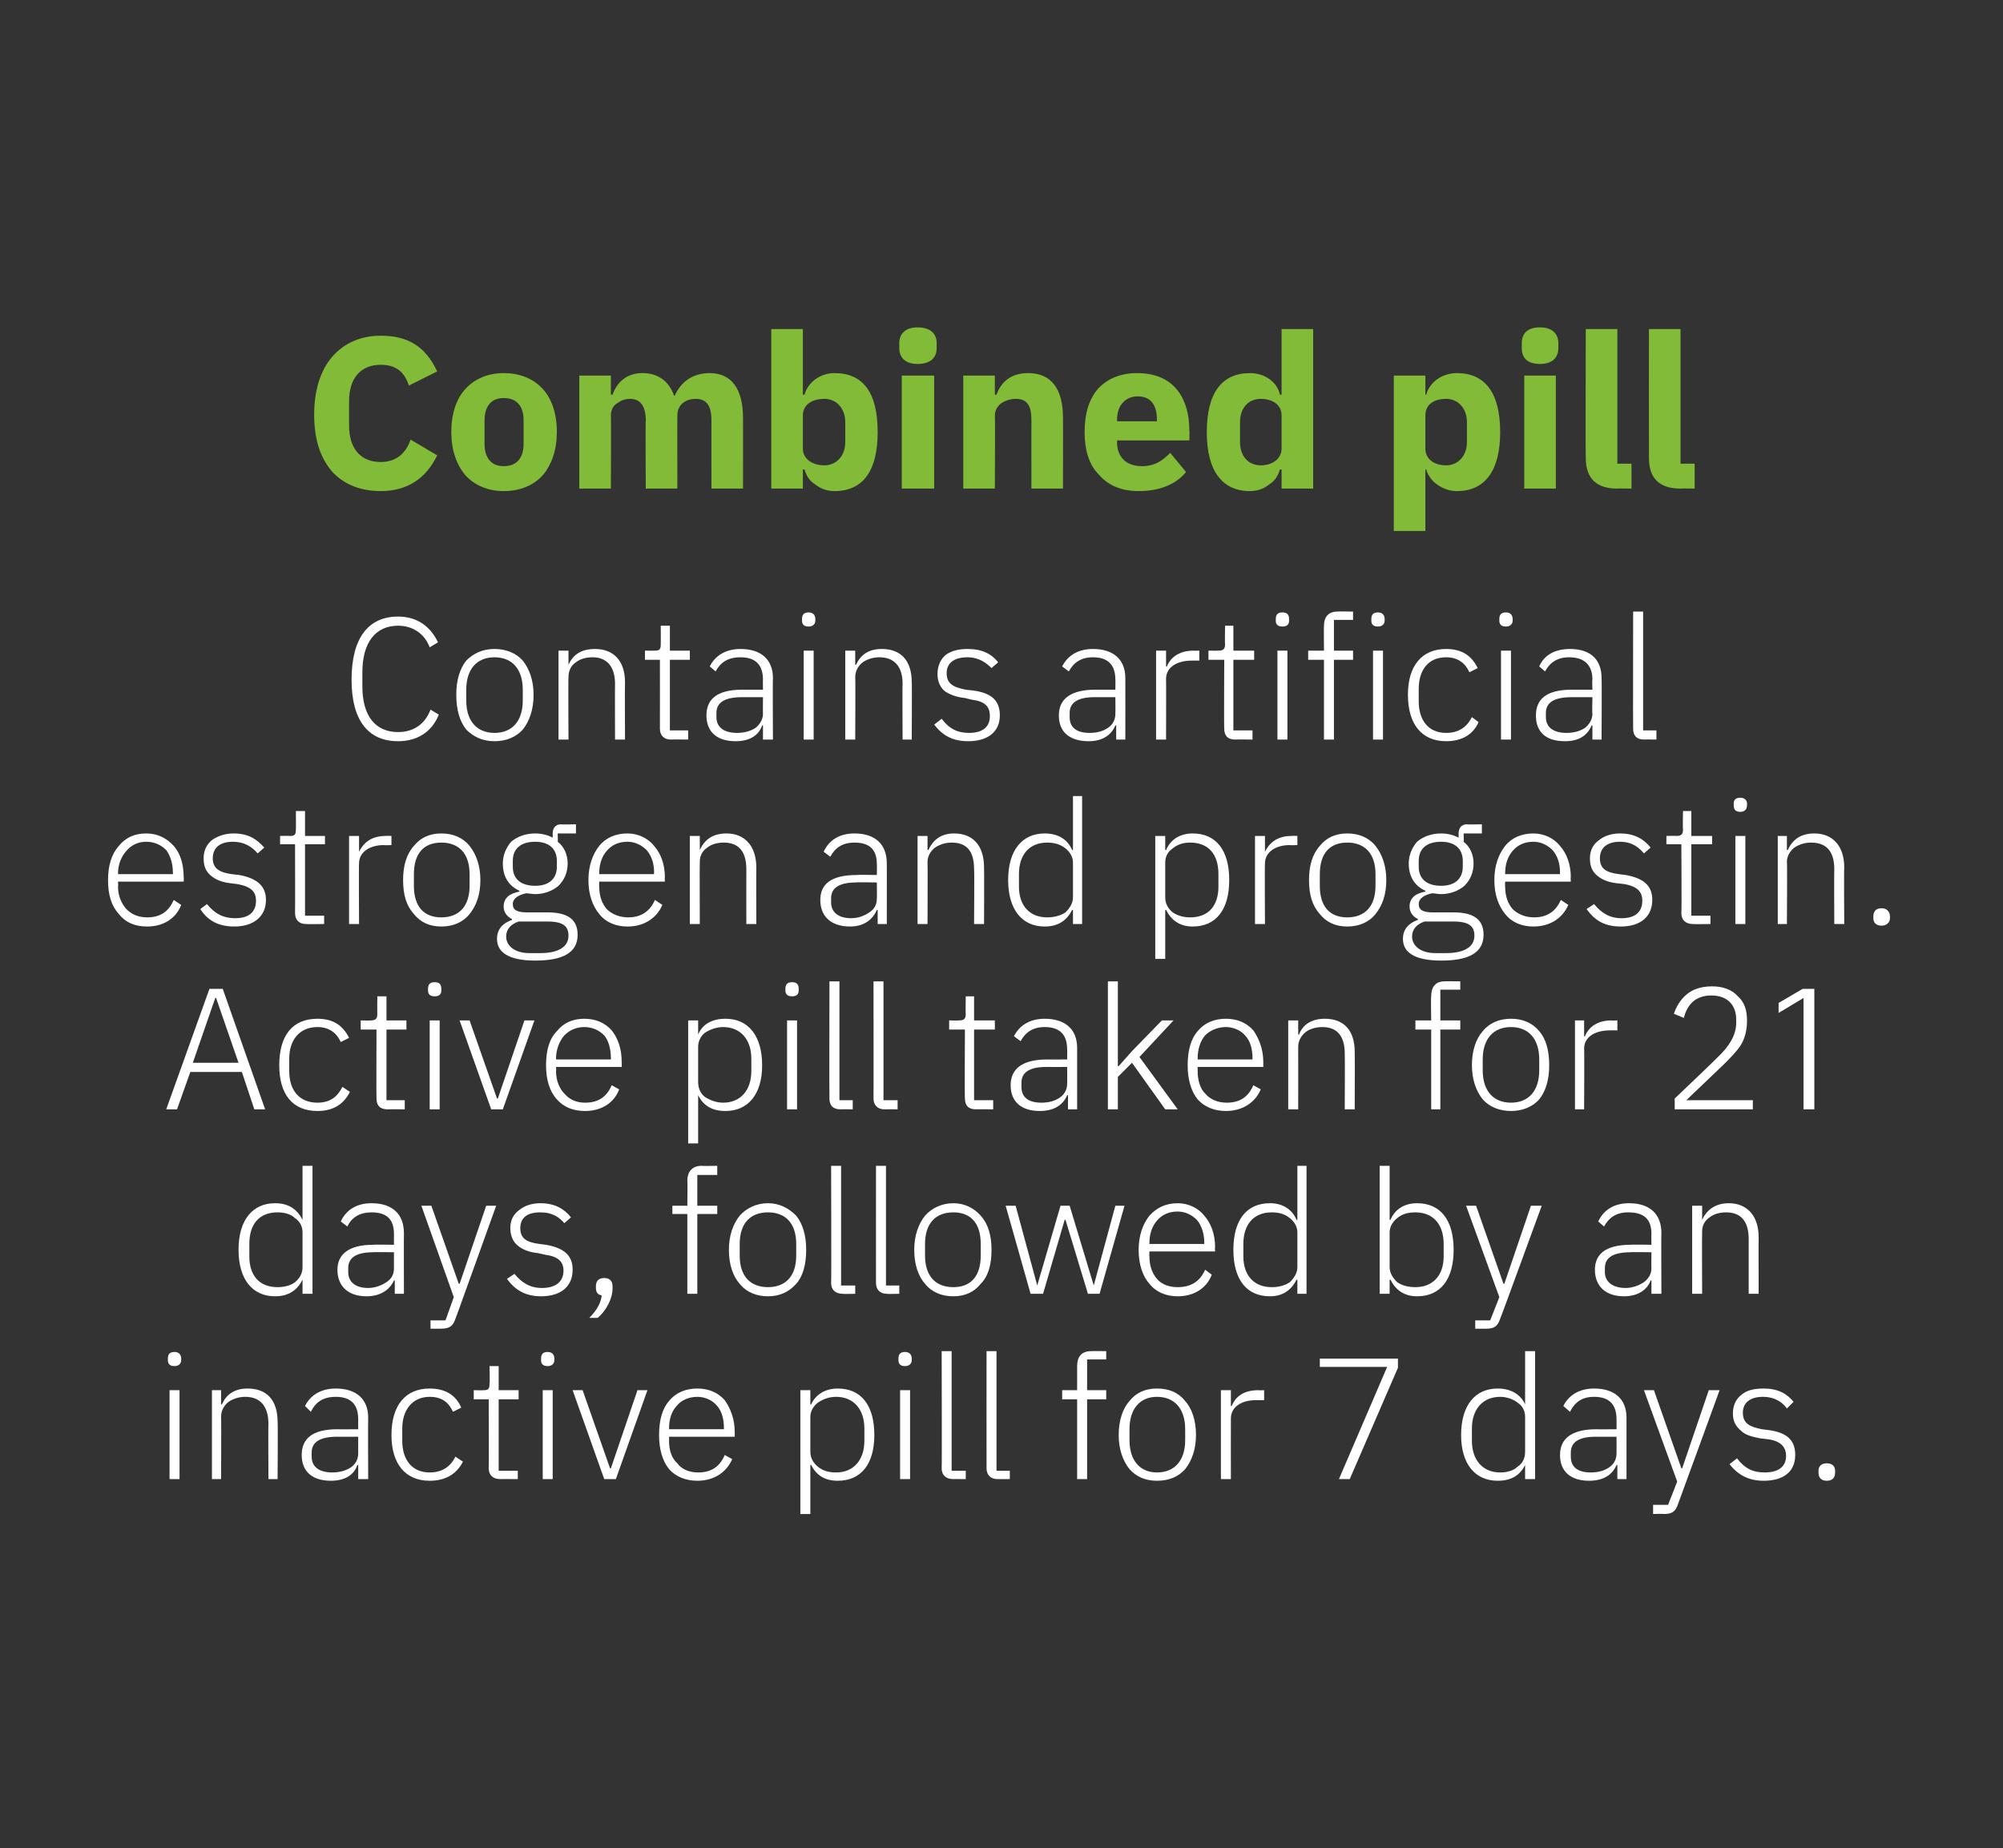<?xml version="1.0" standalone="no"?><!DOCTYPE svg PUBLIC "-//W3C//DTD SVG 1.1//EN" "http://www.w3.org/Graphics/SVG/1.1/DTD/svg11.dtd"><svg xmlns="http://www.w3.org/2000/svg" version="1.1" width="241px" height="222.4px" viewBox="0 -1 241 222.4" style="top:-1px"><rect x="0" y="-1" width="241" height="222.4" fill="#333333" stroke="none"/>  <desc>Combined pill Contains artificial estrogen and progestin. Active pill taken for 21 days, followed by an inactive pill...</desc>  <defs/>  <g id="Polygon178287">    <path d="M 21.8 162.7 C 21.8 162.7 21.8 162.5 21.8 162.5 C 21.8 162 21.5 161.7 21 161.7 C 20.4 161.7 20.2 162 20.2 162.5 C 20.2 162.5 20.2 162.7 20.2 162.7 C 20.2 163.1 20.4 163.4 21 163.4 C 21.5 163.4 21.8 163.1 21.8 162.7 Z M 20.4 177 L 21.6 177 L 21.6 166.3 L 20.4 166.3 L 20.4 177 Z M 26.6 177 C 26.6 177 26.64 169.5 26.6 169.5 C 26.6 168.7 27 168.1 27.5 167.7 C 28.1 167.3 28.8 167.1 29.5 167.1 C 31.3 167.1 32.3 168.2 32.3 170.4 C 32.26 170.35 32.3 177 32.3 177 L 33.4 177 C 33.4 177 33.45 170.14 33.4 170.1 C 33.4 167.5 32.1 166.1 29.8 166.1 C 28.1 166.1 27.2 166.9 26.7 168 C 26.7 168.02 26.6 168 26.6 168 L 26.6 166.3 L 25.5 166.3 L 25.5 177 L 26.6 177 Z M 44.3 169.6 C 44.27 169.64 44.3 177 44.3 177 L 43.1 177 L 43.1 175.3 C 43.1 175.3 43.04 175.31 43 175.3 C 42.6 176.5 41.5 177.2 39.8 177.2 C 37.6 177.2 36.3 176.1 36.3 174.1 C 36.3 172.2 37.5 171 40.6 171 C 40.63 171.02 43.1 171 43.1 171 C 43.1 171 43.09 169.77 43.1 169.8 C 43.1 168 42.2 167.1 40.4 167.1 C 38.9 167.1 38 167.7 37.4 168.9 C 37.4 168.9 36.7 168.2 36.7 168.2 C 37.3 167 38.5 166.1 40.4 166.1 C 42.9 166.1 44.3 167.4 44.3 169.6 Z M 43.1 171.9 C 43.1 171.9 40.59 171.91 40.6 171.9 C 38.4 171.9 37.5 172.6 37.5 173.8 C 37.5 173.8 37.5 174.3 37.5 174.3 C 37.5 175.6 38.5 176.2 40 176.2 C 40.8 176.2 41.6 176 42.2 175.6 C 42.8 175.2 43.1 174.6 43.1 173.9 C 43.09 173.89 43.1 171.9 43.1 171.9 Z M 55.7 174.9 C 55.7 174.9 54.8 174.3 54.8 174.3 C 54.2 175.5 53.2 176.2 51.7 176.2 C 49.6 176.2 48.4 174.7 48.4 172.4 C 48.4 172.4 48.4 170.9 48.4 170.9 C 48.4 168.7 49.6 167.1 51.7 167.1 C 53.2 167.1 54 167.8 54.5 168.9 C 54.5 168.9 55.5 168.4 55.5 168.4 C 54.9 167 53.7 166.1 51.7 166.1 C 48.8 166.1 47.1 168.1 47.1 171.7 C 47.1 175.2 48.8 177.2 51.7 177.2 C 53.7 177.2 55 176.3 55.7 174.9 Z M 62.3 177 L 62.3 176 L 60 176 L 60 167.4 L 62.4 167.4 L 62.4 166.3 L 60 166.3 L 60 163.4 L 58.9 163.4 C 58.9 163.4 58.95 165.52 58.9 165.5 C 58.9 166.1 58.8 166.3 58.2 166.3 C 58.2 166.33 57 166.3 57 166.3 L 57 167.4 L 58.8 167.4 C 58.8 167.4 58.84 175.68 58.8 175.7 C 58.8 176.5 59.3 177 60.2 177 C 60.16 176.99 62.3 177 62.3 177 Z M 66.7 162.7 C 66.7 162.7 66.7 162.5 66.7 162.5 C 66.7 162 66.4 161.7 65.9 161.7 C 65.3 161.7 65.1 162 65.1 162.5 C 65.1 162.5 65.1 162.7 65.1 162.7 C 65.1 163.1 65.3 163.4 65.9 163.4 C 66.4 163.4 66.7 163.1 66.7 162.7 Z M 65.3 177 L 66.5 177 L 66.5 166.3 L 65.3 166.3 L 65.3 177 Z M 72.7 177 L 74.1 177 L 77.9 166.3 L 76.7 166.3 L 73.5 175.7 L 73.4 175.7 L 70.1 166.3 L 68.9 166.3 L 72.7 177 Z M 88.1 174.6 C 88.1 174.6 87.2 174.1 87.2 174.1 C 86.6 175.5 85.6 176.2 84 176.2 C 82.9 176.2 82 175.8 81.5 175.1 C 80.8 174.5 80.5 173.5 80.5 172.4 C 80.52 172.41 80.5 171.9 80.5 171.9 L 88.4 171.9 C 88.4 171.9 88.41 171.33 88.4 171.3 C 88.4 169.8 87.9 168.5 87.2 167.5 C 86.4 166.6 85.3 166.1 83.9 166.1 C 82.5 166.1 81.3 166.6 80.5 167.6 C 79.7 168.5 79.3 169.9 79.3 171.7 C 79.3 173.4 79.7 174.8 80.5 175.8 C 81.3 176.7 82.5 177.2 83.9 177.2 C 85.9 177.2 87.4 176.2 88.1 174.6 Z M 86.2 168.1 C 86.8 168.7 87.1 169.7 87.1 170.8 C 87.11 170.81 87.1 171 87.1 171 L 80.5 171 C 80.5 171 80.52 170.87 80.5 170.9 C 80.5 169.8 80.8 168.8 81.5 168.1 C 82 167.5 82.9 167.1 83.9 167.1 C 84.8 167.1 85.7 167.5 86.2 168.1 Z M 96.3 181.2 L 97.5 181.2 L 97.5 175.3 C 97.5 175.3 97.59 175.29 97.6 175.3 C 98.2 176.5 99.2 177.2 100.8 177.2 C 103.6 177.2 105.2 175.2 105.2 171.7 C 105.2 168.1 103.6 166.1 100.8 166.1 C 99.2 166.1 98.1 166.9 97.6 168 C 97.59 168.04 97.5 168 97.5 168 L 97.5 166.3 L 96.3 166.3 L 96.3 181.2 Z M 98.4 175.5 C 97.9 175.1 97.5 174.5 97.5 173.7 C 97.5 173.7 97.5 169.5 97.5 169.5 C 97.5 168.8 97.9 168.2 98.4 167.8 C 99 167.4 99.7 167.1 100.6 167.1 C 102.7 167.1 104 168.6 104 170.9 C 104 170.9 104 172.4 104 172.4 C 104 174.7 102.7 176.2 100.6 176.2 C 99.7 176.2 99 176 98.4 175.5 Z M 109.7 162.7 C 109.7 162.7 109.7 162.5 109.7 162.5 C 109.7 162 109.4 161.7 108.9 161.7 C 108.3 161.7 108.1 162 108.1 162.5 C 108.1 162.5 108.1 162.7 108.1 162.7 C 108.1 163.1 108.3 163.4 108.9 163.4 C 109.4 163.4 109.7 163.1 109.7 162.7 Z M 108.3 177 L 109.5 177 L 109.5 166.3 L 108.3 166.3 L 108.3 177 Z M 116.2 177 L 116.2 176 L 114.5 176 L 114.5 161.6 L 113.3 161.6 C 113.3 161.6 113.34 175.7 113.3 175.7 C 113.3 176.5 113.8 177 114.7 177 C 114.66 176.99 116.2 177 116.2 177 Z M 121.5 177 L 121.5 176 L 119.9 176 L 119.9 161.6 L 118.7 161.6 C 118.7 161.6 118.69 175.7 118.7 175.7 C 118.7 176.5 119.2 177 120 177 C 120.01 176.99 121.5 177 121.5 177 Z M 129.6 177 L 130.8 177 L 130.8 167.4 L 133.1 167.4 L 133.1 166.3 L 130.8 166.3 L 130.8 162.6 L 133.1 162.6 L 133.1 161.6 C 133.1 161.6 131.27 161.59 131.3 161.6 C 130.1 161.6 129.6 162.3 129.6 163.4 C 129.6 163.36 129.6 166.3 129.6 166.3 L 127.8 166.3 L 127.8 167.4 L 129.6 167.4 L 129.6 177 Z M 142.6 175.8 C 143.4 174.8 143.9 173.4 143.9 171.7 C 143.9 169.9 143.4 168.5 142.6 167.6 C 141.8 166.6 140.7 166.1 139.2 166.1 C 137.8 166.1 136.7 166.6 135.9 167.6 C 135.1 168.5 134.6 169.9 134.6 171.7 C 134.6 173.4 135.1 174.8 135.9 175.8 C 136.7 176.7 137.8 177.2 139.2 177.2 C 140.7 177.2 141.8 176.7 142.6 175.8 Z M 135.9 172.3 C 135.9 172.3 135.9 171 135.9 171 C 135.9 168.5 137.2 167.1 139.2 167.1 C 141.3 167.1 142.6 168.5 142.6 171 C 142.6 171 142.6 172.3 142.6 172.3 C 142.6 174.8 141.3 176.2 139.2 176.2 C 137.2 176.2 135.9 174.8 135.9 172.3 Z M 148.1 177 C 148.1 177 148.09 169.71 148.1 169.7 C 148.1 168.3 149.4 167.5 151.1 167.5 C 151.13 167.5 152.1 167.5 152.1 167.5 L 152.1 166.3 C 152.1 166.3 151.36 166.33 151.4 166.3 C 149.5 166.3 148.6 167.2 148.2 168.2 C 148.17 168.25 148.1 168.2 148.1 168.2 L 148.1 166.3 L 146.9 166.3 L 146.9 177 L 148.1 177 Z M 158.8 162.5 L 168.2 162.5 L 168.2 163.6 L 162.4 177 L 161.1 177 L 166.9 163.5 L 158.8 163.5 L 158.8 162.5 Z M 183.5 177 L 184.7 177 L 184.7 161.6 L 183.5 161.6 L 183.5 168 C 183.5 168 183.48 168.04 183.5 168 C 183 166.9 181.9 166.1 180.2 166.1 C 177.5 166.1 175.8 168.1 175.8 171.7 C 175.8 175.2 177.5 177.2 180.2 177.2 C 181.9 177.2 182.9 176.5 183.5 175.3 C 183.48 175.29 183.5 175.3 183.5 175.3 L 183.5 177 Z M 177.1 172.4 C 177.1 172.4 177.1 170.9 177.1 170.9 C 177.1 168.6 178.4 167.1 180.5 167.1 C 181.3 167.1 182.1 167.4 182.6 167.8 C 183.2 168.2 183.5 168.8 183.5 169.5 C 183.5 169.5 183.5 173.7 183.5 173.7 C 183.5 174.5 183.2 175.1 182.6 175.5 C 182.1 176 181.3 176.2 180.5 176.2 C 178.4 176.2 177.1 174.7 177.1 172.4 Z M 195.7 169.6 C 195.7 169.64 195.7 177 195.7 177 L 194.6 177 L 194.6 175.3 C 194.6 175.3 194.47 175.31 194.5 175.3 C 194 176.5 192.9 177.2 191.2 177.2 C 189 177.2 187.7 176.1 187.7 174.1 C 187.7 172.2 189 171 192.1 171 C 192.05 171.02 194.5 171 194.5 171 C 194.5 171 194.51 169.77 194.5 169.8 C 194.5 168 193.6 167.1 191.8 167.1 C 190.4 167.1 189.5 167.7 188.9 168.9 C 188.9 168.9 188.1 168.2 188.1 168.2 C 188.7 167 189.9 166.1 191.8 166.1 C 194.3 166.1 195.7 167.4 195.7 169.6 Z M 194.5 171.9 C 194.5 171.9 192.01 171.91 192 171.9 C 189.9 171.9 189 172.6 189 173.8 C 189 173.8 189 174.3 189 174.3 C 189 175.6 189.9 176.2 191.4 176.2 C 192.3 176.2 193 176 193.6 175.6 C 194.2 175.2 194.5 174.6 194.5 173.9 C 194.51 173.89 194.5 171.9 194.5 171.9 Z M 202.4 175.7 L 202.3 175.7 L 199 166.3 L 197.8 166.3 L 201.8 177.3 L 200.7 180.1 L 198.9 180.1 L 198.9 181.2 C 198.9 181.2 200.15 181.16 200.2 181.2 C 201.2 181.2 201.6 180.9 201.9 180 C 201.92 179.99 206.9 166.3 206.9 166.3 L 205.6 166.3 L 202.4 175.7 Z M 216 174.1 C 216 172.3 215 171.4 212.8 171.1 C 212.8 171.1 212 171 212 171 C 210.5 170.7 209.7 170.3 209.7 169 C 209.7 167.8 210.6 167.1 212.1 167.1 C 213.6 167.1 214.5 167.8 215 168.5 C 215 168.5 215.8 167.7 215.8 167.7 C 215 166.7 213.9 166.1 212.2 166.1 C 211.1 166.1 210.2 166.3 209.6 166.8 C 208.9 167.3 208.5 168.1 208.5 169.1 C 208.5 170.1 208.9 170.7 209.5 171.2 C 210 171.7 210.8 171.9 211.8 172.1 C 211.8 172.1 212.7 172.2 212.7 172.2 C 214.2 172.4 214.9 173.1 214.9 174.2 C 214.9 175.5 214 176.2 212.3 176.2 C 210.9 176.2 209.9 175.7 209 174.5 C 209 174.5 208.1 175.2 208.1 175.2 C 209.1 176.5 210.4 177.2 212.2 177.2 C 214.6 177.2 216 176.1 216 174.1 Z M 220.8 176.2 C 220.8 176.2 220.8 176 220.8 176 C 220.8 175.5 220.5 175.1 219.8 175.1 C 219.1 175.1 218.8 175.5 218.8 176 C 218.8 176 218.8 176.2 218.8 176.2 C 218.8 176.8 219.1 177.2 219.8 177.2 C 220.5 177.2 220.8 176.8 220.8 176.2 Z " stroke="none" fill="#fff"/>  </g>  <g id="Polygon178286">    <path d="M 36.4 154.7 L 37.6 154.7 L 37.6 139.3 L 36.4 139.3 L 36.4 145.8 C 36.4 145.8 36.36 145.79 36.4 145.8 C 35.8 144.6 34.8 143.8 33.1 143.8 C 30.4 143.8 28.7 145.8 28.7 149.4 C 28.7 153 30.4 155 33.1 155 C 34.8 155 35.8 154.2 36.4 153 C 36.36 153.03 36.4 153 36.4 153 L 36.4 154.7 Z M 30 150.2 C 30 150.2 30 148.7 30 148.7 C 30 146.3 31.2 144.9 33.4 144.9 C 34.2 144.9 35 145.1 35.5 145.6 C 36.1 146 36.4 146.6 36.4 147.3 C 36.4 147.3 36.4 151.5 36.4 151.5 C 36.4 152.2 36.1 152.8 35.5 153.3 C 35 153.7 34.2 153.9 33.4 153.9 C 31.2 153.9 30 152.5 30 150.2 Z M 48.6 147.4 C 48.58 147.39 48.6 154.7 48.6 154.7 L 47.5 154.7 L 47.5 153.1 C 47.5 153.1 47.35 153.05 47.4 153.1 C 46.9 154.2 45.8 155 44.1 155 C 41.9 155 40.6 153.8 40.6 151.8 C 40.6 150 41.9 148.8 44.9 148.8 C 44.94 148.76 47.4 148.8 47.4 148.8 C 47.4 148.8 47.4 147.52 47.4 147.5 C 47.4 145.7 46.5 144.9 44.7 144.9 C 43.3 144.9 42.3 145.5 41.8 146.6 C 41.8 146.6 41 146 41 146 C 41.6 144.7 42.8 143.8 44.7 143.8 C 47.2 143.8 48.6 145.1 48.6 147.4 Z M 47.4 149.7 C 47.4 149.7 44.9 149.66 44.9 149.7 C 42.8 149.7 41.9 150.4 41.9 151.6 C 41.9 151.6 41.9 152.1 41.9 152.1 C 41.9 153.3 42.8 154 44.3 154 C 45.1 154 45.9 153.7 46.5 153.3 C 47.1 152.9 47.4 152.4 47.4 151.6 C 47.4 151.64 47.4 149.7 47.4 149.7 Z M 55.3 153.5 L 55.2 153.5 L 51.9 144.1 L 50.7 144.1 L 54.6 155.1 L 53.6 157.9 L 51.8 157.9 L 51.8 158.9 C 51.8 158.9 53.04 158.9 53 158.9 C 54.1 158.9 54.5 158.6 54.8 157.7 C 54.81 157.74 59.7 144.1 59.7 144.1 L 58.5 144.1 L 55.3 153.5 Z M 68.9 151.8 C 68.9 150.1 67.9 149.2 65.7 148.8 C 65.7 148.8 64.9 148.7 64.9 148.7 C 63.3 148.5 62.6 148 62.6 146.8 C 62.6 145.5 63.5 144.9 65 144.9 C 66.5 144.9 67.3 145.5 67.9 146.2 C 67.9 146.2 68.7 145.5 68.7 145.5 C 67.9 144.5 66.8 143.8 65 143.8 C 64 143.8 63.1 144.1 62.5 144.6 C 61.8 145.1 61.4 145.8 61.4 146.8 C 61.4 147.8 61.8 148.5 62.3 148.9 C 62.9 149.4 63.7 149.7 64.7 149.8 C 64.7 149.8 65.6 150 65.6 150 C 67.1 150.2 67.8 150.8 67.8 151.9 C 67.8 153.3 66.8 154 65.2 154 C 63.8 154 62.8 153.4 61.9 152.3 C 61.9 152.3 61 152.9 61 152.9 C 62 154.3 63.3 155 65.1 155 C 67.5 155 68.9 153.8 68.9 151.8 Z M 71.7 153.8 C 71.7 153.8 71.7 154 71.7 154 C 71.7 154.5 71.9 154.8 72.4 154.9 C 72.3 155.8 71.8 156.7 70.9 157.6 C 70.9 157.6 71.9 157.6 71.9 157.6 C 73 156.7 73.7 155.2 73.7 154.1 C 73.7 154.1 73.7 153.8 73.7 153.8 C 73.7 153.2 73.4 152.8 72.7 152.8 C 72 152.8 71.7 153.2 71.7 153.8 Z M 82.7 154.7 L 83.9 154.7 L 83.9 145.1 L 86.3 145.1 L 86.3 144.1 L 83.9 144.1 L 83.9 140.4 L 86.3 140.4 L 86.3 139.3 C 86.3 139.3 84.41 139.33 84.4 139.3 C 83.3 139.3 82.7 140 82.7 141.1 C 82.74 141.1 82.7 144.1 82.7 144.1 L 80.9 144.1 L 80.9 145.1 L 82.7 145.1 L 82.7 154.7 Z M 95.8 153.5 C 96.6 152.6 97 151.2 97 149.4 C 97 147.7 96.6 146.3 95.8 145.3 C 94.9 144.4 93.8 143.8 92.4 143.8 C 91 143.8 89.8 144.4 89 145.3 C 88.2 146.3 87.7 147.7 87.7 149.4 C 87.7 151.2 88.2 152.6 89 153.5 C 89.8 154.5 91 155 92.4 155 C 93.8 155 94.9 154.5 95.8 153.5 Z M 89 150.1 C 89 150.1 89 148.7 89 148.7 C 89 146.2 90.3 144.9 92.4 144.9 C 94.5 144.9 95.8 146.2 95.8 148.7 C 95.8 148.7 95.8 150.1 95.8 150.1 C 95.8 152.6 94.5 153.9 92.4 153.9 C 90.3 153.9 89 152.6 89 150.1 Z M 102.9 154.7 L 102.9 153.7 L 101.2 153.7 L 101.2 139.3 L 100 139.3 C 100 139.3 100.04 153.45 100 153.4 C 100 154.2 100.5 154.7 101.4 154.7 C 101.35 154.74 102.9 154.7 102.9 154.7 Z M 108.2 154.7 L 108.2 153.7 L 106.6 153.7 L 106.6 139.3 L 105.4 139.3 C 105.4 139.3 105.39 153.45 105.4 153.4 C 105.4 154.2 105.9 154.7 106.7 154.7 C 106.7 154.74 108.2 154.7 108.2 154.7 Z M 118 153.5 C 118.9 152.6 119.3 151.2 119.3 149.4 C 119.3 147.7 118.9 146.3 118 145.3 C 117.2 144.4 116.1 143.8 114.7 143.8 C 113.3 143.8 112.1 144.4 111.3 145.3 C 110.5 146.3 110 147.7 110 149.4 C 110 151.2 110.5 152.6 111.3 153.5 C 112.1 154.5 113.3 155 114.7 155 C 116.1 155 117.2 154.5 118 153.5 Z M 111.3 150.1 C 111.3 150.1 111.3 148.7 111.3 148.7 C 111.3 146.2 112.6 144.9 114.7 144.9 C 116.8 144.9 118 146.2 118 148.7 C 118 148.7 118 150.1 118 150.1 C 118 152.6 116.8 153.9 114.7 153.9 C 112.6 153.9 111.3 152.6 111.3 150.1 Z M 124 154.7 L 125.5 154.7 L 128.1 145.8 L 128.2 145.8 L 130.9 154.7 L 132.3 154.7 L 135.3 144.1 L 134.2 144.1 L 131.6 153.7 L 131.6 153.7 L 128.7 144.1 L 127.6 144.1 L 124.8 153.7 L 124.8 153.7 L 122.2 144.1 L 121 144.1 L 124 154.7 Z M 145.8 152.4 C 145.8 152.4 145 151.8 145 151.8 C 144.4 153.2 143.3 153.9 141.7 153.9 C 140.7 153.9 139.8 153.6 139.2 152.9 C 138.6 152.2 138.3 151.3 138.3 150.2 C 138.26 150.16 138.3 149.6 138.3 149.6 L 146.2 149.6 C 146.2 149.6 146.15 149.08 146.2 149.1 C 146.2 147.5 145.7 146.2 144.9 145.3 C 144.2 144.4 143 143.8 141.7 143.8 C 140.2 143.8 139.1 144.4 138.3 145.3 C 137.5 146.3 137 147.7 137 149.4 C 137 151.2 137.5 152.6 138.3 153.5 C 139.1 154.5 140.3 155 141.7 155 C 143.7 155 145.2 154 145.8 152.4 Z M 144 145.8 C 144.6 146.5 144.9 147.5 144.9 148.6 C 144.86 148.56 144.9 148.7 144.9 148.7 L 138.3 148.7 C 138.3 148.7 138.26 148.62 138.3 148.6 C 138.3 147.5 138.6 146.6 139.2 145.9 C 139.8 145.2 140.6 144.8 141.7 144.8 C 142.6 144.8 143.4 145.2 144 145.8 Z M 156.1 154.7 L 157.2 154.7 L 157.2 139.3 L 156.1 139.3 L 156.1 145.8 C 156.1 145.8 156 145.79 156 145.8 C 155.5 144.6 154.4 143.8 152.8 143.8 C 150 143.8 148.4 145.8 148.4 149.4 C 148.4 153 150 155 152.8 155 C 154.4 155 155.4 154.2 156 153 C 156 153.03 156.1 153 156.1 153 L 156.1 154.7 Z M 149.6 150.2 C 149.6 150.2 149.6 148.7 149.6 148.7 C 149.6 146.3 150.9 144.9 153 144.9 C 153.9 144.9 154.6 145.1 155.2 145.6 C 155.7 146 156.1 146.6 156.1 147.3 C 156.1 147.3 156.1 151.5 156.1 151.5 C 156.1 152.2 155.7 152.8 155.2 153.3 C 154.6 153.7 153.9 153.9 153 153.9 C 150.9 153.9 149.6 152.5 149.6 150.2 Z M 166 154.7 L 167.2 154.7 L 167.2 153 C 167.2 153 167.28 153.03 167.3 153 C 167.9 154.2 168.9 155 170.5 155 C 173.3 155 174.9 153 174.9 149.4 C 174.9 145.8 173.3 143.8 170.5 143.8 C 168.9 143.8 167.8 144.6 167.3 145.8 C 167.28 145.79 167.2 145.8 167.2 145.8 L 167.2 139.3 L 166 139.3 L 166 154.7 Z M 168.1 153.3 C 167.6 152.8 167.2 152.2 167.2 151.5 C 167.2 151.5 167.2 147.3 167.2 147.3 C 167.2 146.6 167.6 146 168.1 145.6 C 168.7 145.1 169.4 144.9 170.3 144.9 C 172.4 144.9 173.7 146.3 173.7 148.7 C 173.7 148.7 173.7 150.2 173.7 150.2 C 173.7 152.5 172.4 153.9 170.3 153.9 C 169.4 153.9 168.7 153.7 168.1 153.3 Z M 181 153.5 L 180.9 153.5 L 177.6 144.1 L 176.4 144.1 L 180.4 155.1 L 179.3 157.9 L 177.5 157.9 L 177.5 158.9 C 177.5 158.9 178.75 158.9 178.8 158.9 C 179.8 158.9 180.2 158.6 180.5 157.7 C 180.52 157.74 185.5 144.1 185.5 144.1 L 184.2 144.1 L 181 153.5 Z M 199.9 147.4 C 199.86 147.39 199.9 154.7 199.9 154.7 L 198.7 154.7 L 198.7 153.1 C 198.7 153.1 198.63 153.05 198.6 153.1 C 198.2 154.2 197.1 155 195.4 155 C 193.2 155 191.9 153.8 191.9 151.8 C 191.9 150 193.1 148.8 196.2 148.8 C 196.22 148.76 198.7 148.8 198.7 148.8 C 198.7 148.8 198.67 147.52 198.7 147.5 C 198.7 145.7 197.8 144.9 195.9 144.9 C 194.5 144.9 193.6 145.5 193 146.6 C 193 146.6 192.3 146 192.3 146 C 192.9 144.7 194.1 143.8 196 143.8 C 198.5 143.8 199.9 145.1 199.9 147.4 Z M 198.7 149.7 C 198.7 149.7 196.18 149.66 196.2 149.7 C 194 149.7 193.1 150.4 193.1 151.6 C 193.1 151.6 193.1 152.1 193.1 152.1 C 193.1 153.3 194.1 154 195.6 154 C 196.4 154 197.2 153.7 197.8 153.3 C 198.3 152.9 198.7 152.4 198.7 151.6 C 198.67 151.64 198.7 149.7 198.7 149.7 Z M 204.8 154.7 C 204.8 154.7 204.77 147.24 204.8 147.2 C 204.8 146.5 205.1 145.9 205.7 145.5 C 206.2 145.1 206.9 144.9 207.7 144.9 C 209.4 144.9 210.4 145.9 210.4 148.1 C 210.4 148.1 210.4 154.7 210.4 154.7 L 211.6 154.7 C 211.6 154.7 211.58 147.89 211.6 147.9 C 211.6 145.3 210.2 143.8 208 143.8 C 206.3 143.8 205.3 144.7 204.8 145.8 C 204.84 145.77 204.8 145.8 204.8 145.8 L 204.8 144.1 L 203.6 144.1 L 203.6 154.7 L 204.8 154.7 Z " stroke="none" fill="#fff"/>  </g>  <g id="Polygon178285">    <path d="M 31.9 132.5 L 26.8 118 L 25.2 118 L 20 132.5 L 21.3 132.5 L 22.9 128 L 29.1 128 L 30.6 132.5 L 31.9 132.5 Z M 28.7 126.9 L 23.2 126.9 L 25.9 119.1 L 26 119.1 L 28.7 126.9 Z M 42.1 130.4 C 42.1 130.4 41.2 129.8 41.2 129.8 C 40.6 131 39.7 131.7 38.2 131.7 C 36 131.7 34.8 130.2 34.8 127.9 C 34.8 127.9 34.8 126.4 34.8 126.4 C 34.8 124.2 36 122.6 38.2 122.6 C 39.6 122.6 40.5 123.3 41 124.4 C 41 124.4 42 123.9 42 123.9 C 41.3 122.5 40.2 121.6 38.2 121.6 C 35.2 121.6 33.6 123.6 33.6 127.2 C 33.6 130.7 35.2 132.7 38.2 132.7 C 40.2 132.7 41.4 131.8 42.1 130.4 Z M 48.7 132.5 L 48.7 131.4 L 46.5 131.4 L 46.5 122.9 L 48.9 122.9 L 48.9 121.8 L 46.5 121.8 L 46.5 118.9 L 45.4 118.9 C 45.4 118.9 45.38 121.02 45.4 121 C 45.4 121.6 45.2 121.8 44.6 121.8 C 44.63 121.83 43.4 121.8 43.4 121.8 L 43.4 122.9 L 45.3 122.9 C 45.3 122.9 45.27 131.17 45.3 131.2 C 45.3 132 45.7 132.5 46.6 132.5 C 46.58 132.49 48.7 132.5 48.7 132.5 Z M 53.1 118.2 C 53.1 118.2 53.1 118 53.1 118 C 53.1 117.5 52.9 117.2 52.3 117.2 C 51.7 117.2 51.5 117.5 51.5 118 C 51.5 118 51.5 118.2 51.5 118.2 C 51.5 118.6 51.7 118.9 52.3 118.9 C 52.9 118.9 53.1 118.6 53.1 118.2 Z M 51.7 132.5 L 52.9 132.5 L 52.9 121.8 L 51.7 121.8 L 51.7 132.5 Z M 59.1 132.5 L 60.5 132.5 L 64.3 121.8 L 63.1 121.8 L 59.9 131.2 L 59.8 131.2 L 56.5 121.8 L 55.3 121.8 L 59.1 132.5 Z M 74.5 130.1 C 74.5 130.1 73.6 129.6 73.6 129.6 C 73 131 72 131.7 70.4 131.7 C 69.3 131.7 68.5 131.3 67.9 130.6 C 67.3 130 66.9 129 66.9 127.9 C 66.94 127.91 66.9 127.4 66.9 127.4 L 74.8 127.4 C 74.8 127.4 74.83 126.82 74.8 126.8 C 74.8 125.3 74.4 124 73.6 123 C 72.8 122.1 71.7 121.6 70.3 121.6 C 68.9 121.6 67.8 122.1 67 123.1 C 66.1 124 65.7 125.4 65.7 127.2 C 65.7 128.9 66.1 130.3 67 131.3 C 67.8 132.2 68.9 132.7 70.4 132.7 C 72.4 132.7 73.9 131.7 74.5 130.1 Z M 72.7 123.6 C 73.2 124.2 73.5 125.2 73.5 126.3 C 73.54 126.3 73.5 126.5 73.5 126.5 L 66.9 126.5 C 66.9 126.5 66.94 126.37 66.9 126.4 C 66.9 125.3 67.3 124.3 67.9 123.6 C 68.5 123 69.3 122.6 70.3 122.6 C 71.3 122.6 72.1 123 72.7 123.6 Z M 82.8 136.6 L 84 136.6 L 84 130.8 C 84 130.8 84.01 130.78 84 130.8 C 84.6 132 85.6 132.7 87.3 132.7 C 90 132.7 91.7 130.7 91.7 127.2 C 91.7 123.6 90 121.6 87.3 121.6 C 85.6 121.6 84.5 122.3 84 123.5 C 84.01 123.53 84 123.5 84 123.5 L 84 121.8 L 82.8 121.8 L 82.8 136.6 Z M 84.8 131 C 84.3 130.6 84 130 84 129.2 C 84 129.2 84 125 84 125 C 84 124.3 84.3 123.7 84.8 123.3 C 85.4 122.9 86.2 122.6 87 122.6 C 89.1 122.6 90.4 124.1 90.4 126.4 C 90.4 126.4 90.4 127.9 90.4 127.9 C 90.4 130.2 89.1 131.7 87 131.7 C 86.2 131.7 85.4 131.4 84.8 131 Z M 96.1 118.2 C 96.1 118.2 96.1 118 96.1 118 C 96.1 117.5 95.9 117.2 95.3 117.2 C 94.7 117.2 94.5 117.5 94.5 118 C 94.5 118 94.5 118.2 94.5 118.2 C 94.5 118.6 94.7 118.9 95.3 118.9 C 95.9 118.9 96.1 118.6 96.1 118.2 Z M 94.7 132.5 L 95.9 132.5 L 95.9 121.8 L 94.7 121.8 L 94.7 132.5 Z M 102.6 132.5 L 102.6 131.4 L 101 131.4 L 101 117.1 L 99.8 117.1 C 99.8 117.1 99.77 131.19 99.8 131.2 C 99.8 132 100.2 132.5 101.1 132.5 C 101.08 132.49 102.6 132.5 102.6 132.5 Z M 108 132.5 L 108 131.4 L 106.3 131.4 L 106.3 117.1 L 105.1 117.1 C 105.1 117.1 105.12 131.19 105.1 131.2 C 105.1 132 105.6 132.5 106.4 132.5 C 106.43 132.49 108 132.5 108 132.5 Z M 119.5 132.5 L 119.5 131.4 L 117.2 131.4 L 117.2 122.9 L 119.7 122.9 L 119.7 121.8 L 117.2 121.8 L 117.2 118.9 L 116.2 118.9 C 116.2 118.9 116.16 121.02 116.2 121 C 116.2 121.6 116 121.8 115.4 121.8 C 115.41 121.83 114.2 121.8 114.2 121.8 L 114.2 122.9 L 116.1 122.9 C 116.1 122.9 116.05 131.17 116.1 131.2 C 116.1 132 116.5 132.5 117.4 132.5 C 117.36 132.49 119.5 132.5 119.5 132.5 Z M 129.6 125.1 C 129.6 125.14 129.6 132.5 129.6 132.5 L 128.5 132.5 L 128.5 130.8 C 128.5 130.8 128.37 130.8 128.4 130.8 C 127.9 132 126.8 132.7 125.1 132.7 C 122.9 132.7 121.6 131.6 121.6 129.6 C 121.6 127.7 122.9 126.5 126 126.5 C 125.96 126.51 128.4 126.5 128.4 126.5 C 128.4 126.5 128.42 125.26 128.4 125.3 C 128.4 123.5 127.5 122.6 125.7 122.6 C 124.3 122.6 123.4 123.2 122.8 124.3 C 122.8 124.3 122 123.7 122 123.7 C 122.6 122.5 123.8 121.6 125.7 121.6 C 128.2 121.6 129.6 122.9 129.6 125.1 Z M 128.4 127.4 C 128.4 127.4 125.92 127.41 125.9 127.4 C 123.8 127.4 122.9 128.1 122.9 129.3 C 122.9 129.3 122.9 129.8 122.9 129.8 C 122.9 131.1 123.8 131.7 125.3 131.7 C 126.2 131.7 126.9 131.5 127.5 131.1 C 128.1 130.7 128.4 130.1 128.4 129.4 C 128.42 129.38 128.4 127.4 128.4 127.4 Z M 133.3 132.5 L 134.5 132.5 L 134.5 128.6 L 136.2 126.9 L 140.2 132.5 L 141.7 132.5 L 137.1 126.2 L 141.2 121.8 L 139.8 121.8 L 136.2 125.5 L 134.6 127.3 L 134.5 127.3 L 134.5 117.1 L 133.3 117.1 L 133.3 132.5 Z M 151.7 130.1 C 151.7 130.1 150.8 129.6 150.8 129.6 C 150.2 131 149.2 131.7 147.6 131.7 C 146.5 131.7 145.6 131.3 145 130.6 C 144.4 130 144.1 129 144.1 127.9 C 144.11 127.91 144.1 127.4 144.1 127.4 L 152 127.4 C 152 127.4 152 126.82 152 126.8 C 152 125.3 151.5 124 150.8 123 C 150 122.1 148.9 121.6 147.5 121.6 C 146.1 121.6 144.9 122.1 144.1 123.1 C 143.3 124 142.9 125.4 142.9 127.2 C 142.9 128.9 143.3 130.3 144.1 131.3 C 144.9 132.2 146.1 132.7 147.5 132.7 C 149.5 132.7 151 131.7 151.7 130.1 Z M 149.8 123.6 C 150.4 124.2 150.7 125.2 150.7 126.3 C 150.71 126.3 150.7 126.5 150.7 126.5 L 144.1 126.5 C 144.1 126.5 144.11 126.37 144.1 126.4 C 144.1 125.3 144.4 124.3 145 123.6 C 145.6 123 146.5 122.6 147.5 122.6 C 148.4 122.6 149.3 123 149.8 123.6 Z M 156.2 132.5 C 156.2 132.5 156.21 124.99 156.2 125 C 156.2 124.2 156.6 123.6 157.1 123.2 C 157.6 122.8 158.4 122.6 159.1 122.6 C 160.9 122.6 161.8 123.7 161.8 125.8 C 161.83 125.84 161.8 132.5 161.8 132.5 L 163 132.5 C 163 132.5 163.02 125.64 163 125.6 C 163 123 161.7 121.6 159.4 121.6 C 157.7 121.6 156.7 122.4 156.3 123.5 C 156.27 123.51 156.2 123.5 156.2 123.5 L 156.2 121.8 L 155 121.8 L 155 132.5 L 156.2 132.5 Z M 172.2 132.5 L 173.3 132.5 L 173.3 122.9 L 175.7 122.9 L 175.7 121.8 L 173.3 121.8 L 173.3 118.1 L 175.7 118.1 L 175.7 117.1 C 175.7 117.1 173.82 117.08 173.8 117.1 C 172.7 117.1 172.2 117.8 172.2 118.9 C 172.15 118.85 172.2 121.8 172.2 121.8 L 170.3 121.8 L 170.3 122.9 L 172.2 122.9 L 172.2 132.5 Z M 185.2 131.3 C 186 130.3 186.4 128.9 186.4 127.2 C 186.4 125.4 186 124 185.2 123.1 C 184.4 122.1 183.2 121.6 181.8 121.6 C 180.4 121.6 179.2 122.1 178.4 123.1 C 177.6 124 177.1 125.4 177.1 127.2 C 177.1 128.9 177.6 130.3 178.4 131.3 C 179.2 132.2 180.4 132.7 181.8 132.7 C 183.2 132.7 184.4 132.2 185.2 131.3 Z M 178.4 127.8 C 178.4 127.8 178.4 126.5 178.4 126.5 C 178.4 124 179.7 122.6 181.8 122.6 C 183.9 122.6 185.2 124 185.2 126.5 C 185.2 126.5 185.2 127.8 185.2 127.8 C 185.2 130.3 183.9 131.7 181.8 131.7 C 179.7 131.7 178.4 130.3 178.4 127.8 Z M 190.6 132.5 C 190.6 132.5 190.64 125.2 190.6 125.2 C 190.6 123.8 191.9 123 193.7 123 C 193.68 122.99 194.6 123 194.6 123 L 194.6 121.8 C 194.6 121.8 193.91 121.83 193.9 121.8 C 192.1 121.8 191.1 122.7 190.7 123.7 C 190.72 123.74 190.6 123.7 190.6 123.7 L 190.6 121.8 L 189.5 121.8 L 189.5 132.5 L 190.6 132.5 Z M 210.9 131.4 L 202.9 131.4 C 202.9 131.4 207.36 127.14 207.4 127.1 C 208.2 126.3 209 125.5 209.5 124.7 C 210 123.8 210.2 122.9 210.2 121.8 C 210.2 120.6 209.9 119.6 209.1 118.9 C 208.4 118.1 207.3 117.7 206 117.7 C 204.6 117.7 203.6 118.1 202.9 118.7 C 202.2 119.3 201.7 120.1 201.4 121 C 201.4 121 202.6 121.5 202.6 121.5 C 203 119.9 204 118.8 205.9 118.8 C 207.9 118.8 208.9 120 208.9 121.7 C 208.9 121.7 208.9 122.1 208.9 122.1 C 208.9 123.6 208 125 206.6 126.3 C 206.61 126.34 201.5 131.2 201.5 131.2 L 201.5 132.5 L 210.9 132.5 L 210.9 131.4 Z M 216.9 118 L 218.3 118 L 218.3 132.5 L 217 132.5 L 217 119.1 L 214 120.9 L 214 119.7 L 216.9 118 Z " stroke="none" fill="#fff"/>  </g>  <g id="Polygon178284">    <path d="M 21.8 107.9 C 21.8 107.9 20.9 107.3 20.9 107.3 C 20.3 108.7 19.3 109.4 17.7 109.4 C 16.6 109.4 15.8 109 15.2 108.4 C 14.6 107.7 14.2 106.8 14.2 105.7 C 14.24 105.65 14.2 105.1 14.2 105.1 L 22.1 105.1 C 22.1 105.1 22.13 104.57 22.1 104.6 C 22.1 103 21.7 101.7 20.9 100.8 C 20.1 99.9 19 99.3 17.6 99.3 C 16.2 99.3 15.1 99.8 14.3 100.8 C 13.4 101.8 13 103.2 13 104.9 C 13 106.7 13.4 108 14.3 109 C 15.1 110 16.2 110.5 17.7 110.5 C 19.7 110.5 21.2 109.5 21.8 107.9 Z M 20 101.3 C 20.5 102 20.8 102.9 20.8 104 C 20.84 104.05 20.8 104.2 20.8 104.2 L 14.2 104.2 C 14.2 104.2 14.24 104.11 14.2 104.1 C 14.2 103 14.6 102.1 15.2 101.4 C 15.8 100.7 16.6 100.3 17.6 100.3 C 18.6 100.3 19.4 100.7 20 101.3 Z M 32 107.3 C 32 105.6 30.9 104.7 28.8 104.3 C 28.8 104.3 27.9 104.2 27.9 104.2 C 26.4 104 25.6 103.5 25.6 102.3 C 25.6 101 26.5 100.3 28 100.3 C 29.5 100.3 30.4 101 31 101.7 C 31 101.7 31.8 101 31.8 101 C 30.9 100 29.9 99.3 28.1 99.3 C 27.1 99.3 26.2 99.6 25.5 100.1 C 24.9 100.6 24.5 101.3 24.5 102.3 C 24.5 103.3 24.8 103.9 25.4 104.4 C 26 104.9 26.8 105.2 27.8 105.3 C 27.8 105.3 28.6 105.4 28.6 105.4 C 30.2 105.7 30.8 106.3 30.8 107.4 C 30.8 108.8 29.9 109.5 28.3 109.5 C 26.8 109.5 25.8 108.9 24.9 107.8 C 24.9 107.8 24.1 108.4 24.1 108.4 C 25 109.8 26.3 110.5 28.2 110.5 C 30.5 110.5 32 109.3 32 107.3 Z M 39 110.2 L 39 109.2 L 36.7 109.2 L 36.7 100.6 L 39.1 100.6 L 39.1 99.6 L 36.7 99.6 L 36.7 96.6 L 35.6 96.6 C 35.6 96.6 35.62 98.76 35.6 98.8 C 35.6 99.4 35.5 99.6 34.9 99.6 C 34.87 99.57 33.7 99.6 33.7 99.6 L 33.7 100.6 L 35.5 100.6 C 35.5 100.6 35.52 108.92 35.5 108.9 C 35.5 109.7 36 110.2 36.8 110.2 C 36.83 110.23 39 110.2 39 110.2 Z M 43.2 110.2 C 43.2 110.2 43.16 102.95 43.2 102.9 C 43.2 101.6 44.4 100.7 46.2 100.7 C 46.2 100.74 47.1 100.7 47.1 100.7 L 47.1 99.6 C 47.1 99.6 46.43 99.57 46.4 99.6 C 44.6 99.6 43.7 100.5 43.2 101.5 C 43.24 101.49 43.2 101.5 43.2 101.5 L 43.2 99.6 L 42 99.6 L 42 110.2 L 43.2 110.2 Z M 56.5 109 C 57.3 108 57.8 106.7 57.8 104.9 C 57.8 103.2 57.3 101.8 56.5 100.8 C 55.7 99.8 54.5 99.3 53.1 99.3 C 51.7 99.3 50.6 99.8 49.8 100.8 C 48.9 101.8 48.5 103.2 48.5 104.9 C 48.5 106.7 48.9 108 49.8 109 C 50.6 110 51.7 110.5 53.1 110.5 C 54.5 110.5 55.7 110 56.5 109 Z M 49.8 105.6 C 49.8 105.6 49.8 104.2 49.8 104.2 C 49.8 101.7 51 100.4 53.1 100.4 C 55.2 100.4 56.5 101.7 56.5 104.2 C 56.5 104.2 56.5 105.6 56.5 105.6 C 56.5 108.1 55.2 109.4 53.1 109.4 C 51 109.4 49.8 108.1 49.8 105.6 Z M 65.9 108.8 C 65.9 108.8 63.4 108.8 63.4 108.8 C 62.2 108.8 61.7 108.5 61.7 107.8 C 61.7 107.1 62.4 106.7 63.3 106.5 C 63.6 106.5 64 106.6 64.4 106.6 C 65.5 106.6 66.5 106.2 67.2 105.6 C 67.9 104.9 68.3 104 68.3 102.9 C 68.3 101.9 67.9 100.9 67.1 100.3 C 67.14 100.3 67.1 99.3 67.1 99.3 L 69.3 99.3 L 69.3 98.2 C 69.3 98.2 67.47 98.24 67.5 98.2 C 66.8 98.2 66.5 98.7 66.5 99.3 C 66.5 99.3 66.5 99.8 66.5 99.8 C 65.9 99.5 65.2 99.3 64.4 99.3 C 63.2 99.3 62.2 99.7 61.5 100.3 C 60.9 101 60.5 101.9 60.5 102.9 C 60.5 104.5 61.2 105.6 62.5 106.2 C 62.5 106.2 62.5 106.3 62.5 106.3 C 61.4 106.5 60.6 107 60.6 108.1 C 60.6 108.8 61 109.3 61.6 109.6 C 61.6 109.6 61.6 109.7 61.6 109.7 C 60.5 110.1 59.8 110.8 59.8 112 C 59.8 113.6 61.2 114.6 64.4 114.6 C 67.8 114.6 69.5 113.6 69.5 111.5 C 69.5 109.8 68.5 108.8 65.9 108.8 Z M 65 113.7 C 65 113.7 63.7 113.7 63.7 113.7 C 61.9 113.7 60.9 112.8 60.9 111.7 C 60.9 110.8 61.5 110.2 62.4 109.9 C 62.4 109.9 65.9 109.9 65.9 109.9 C 67.8 109.9 68.4 110.5 68.4 111.6 C 68.4 113 67.1 113.7 65 113.7 Z M 61.7 103.3 C 61.7 103.3 61.7 102.6 61.7 102.6 C 61.7 101.1 62.7 100.3 64.4 100.3 C 66 100.3 67 101.1 67 102.6 C 67 102.6 67 103.3 67 103.3 C 67 104.8 66 105.6 64.4 105.6 C 62.7 105.6 61.7 104.8 61.7 103.3 Z M 79.7 107.9 C 79.7 107.9 78.8 107.3 78.8 107.3 C 78.2 108.7 77.1 109.4 75.6 109.4 C 74.5 109.4 73.6 109 73 108.4 C 72.4 107.7 72.1 106.8 72.1 105.7 C 72.07 105.65 72.1 105.1 72.1 105.1 L 80 105.1 C 80 105.1 79.96 104.57 80 104.6 C 80 103 79.5 101.7 78.7 100.8 C 78 99.9 76.8 99.3 75.5 99.3 C 74.1 99.3 72.9 99.8 72.1 100.8 C 71.3 101.8 70.8 103.2 70.8 104.9 C 70.8 106.7 71.3 108 72.1 109 C 72.9 110 74.1 110.5 75.5 110.5 C 77.5 110.5 79 109.5 79.7 107.9 Z M 77.8 101.3 C 78.4 102 78.7 102.9 78.7 104 C 78.67 104.05 78.7 104.2 78.7 104.2 L 72.1 104.2 C 72.1 104.2 72.07 104.11 72.1 104.1 C 72.1 103 72.4 102.1 73 101.4 C 73.6 100.7 74.4 100.3 75.5 100.3 C 76.4 100.3 77.2 100.7 77.8 101.3 Z M 84.2 110.2 C 84.2 110.2 84.17 102.74 84.2 102.7 C 84.2 102 84.5 101.4 85.1 101 C 85.6 100.6 86.3 100.4 87.1 100.4 C 88.8 100.4 89.8 101.4 89.8 103.6 C 89.79 103.59 89.8 110.2 89.8 110.2 L 91 110.2 C 91 110.2 90.98 103.38 91 103.4 C 91 100.8 89.6 99.3 87.4 99.3 C 85.6 99.3 84.7 100.2 84.2 101.3 C 84.23 101.26 84.2 101.3 84.2 101.3 L 84.2 99.6 L 83 99.6 L 83 110.2 L 84.2 110.2 Z M 106.7 102.9 C 106.71 102.88 106.7 110.2 106.7 110.2 L 105.6 110.2 L 105.6 108.5 C 105.6 108.5 105.49 108.55 105.5 108.5 C 105 109.7 103.9 110.5 102.3 110.5 C 100 110.5 98.7 109.3 98.7 107.3 C 98.7 105.4 100 104.3 103.1 104.3 C 103.07 104.26 105.5 104.3 105.5 104.3 C 105.5 104.3 105.53 103.01 105.5 103 C 105.5 101.2 104.6 100.4 102.8 100.4 C 101.4 100.4 100.5 101 99.9 102.1 C 99.9 102.1 99.1 101.5 99.1 101.5 C 99.7 100.2 100.9 99.3 102.8 99.3 C 105.3 99.3 106.7 100.6 106.7 102.9 Z M 105.5 105.2 C 105.5 105.2 103.03 105.15 103 105.2 C 100.9 105.2 100 105.9 100 107.1 C 100 107.1 100 107.6 100 107.6 C 100 108.8 100.9 109.5 102.4 109.5 C 103.3 109.5 104 109.2 104.6 108.8 C 105.2 108.4 105.5 107.9 105.5 107.1 C 105.53 107.13 105.5 105.2 105.5 105.2 Z M 111.6 110.2 C 111.6 110.2 111.63 102.74 111.6 102.7 C 111.6 102 112 101.4 112.5 101 C 113.1 100.6 113.8 100.4 114.5 100.4 C 116.3 100.4 117.2 101.4 117.2 103.6 C 117.25 103.59 117.2 110.2 117.2 110.2 L 118.4 110.2 C 118.4 110.2 118.43 103.38 118.4 103.4 C 118.4 100.8 117.1 99.3 114.8 99.3 C 113.1 99.3 112.2 100.2 111.7 101.3 C 111.69 101.26 111.6 101.3 111.6 101.3 L 111.6 99.6 L 110.4 99.6 L 110.4 110.2 L 111.6 110.2 Z M 129.1 110.2 L 130.2 110.2 L 130.2 94.8 L 129.1 94.8 L 129.1 101.3 C 129.1 101.3 128.99 101.28 129 101.3 C 128.5 100.1 127.4 99.3 125.7 99.3 C 123 99.3 121.3 101.3 121.3 104.9 C 121.3 108.5 123 110.5 125.7 110.5 C 127.4 110.5 128.4 109.7 129 108.5 C 128.99 108.53 129.1 108.5 129.1 108.5 L 129.1 110.2 Z M 122.6 105.7 C 122.6 105.7 122.6 104.2 122.6 104.2 C 122.6 101.8 123.9 100.4 126 100.4 C 126.8 100.4 127.6 100.6 128.2 101.1 C 128.7 101.5 129.1 102.1 129.1 102.8 C 129.1 102.8 129.1 107 129.1 107 C 129.1 107.7 128.7 108.3 128.2 108.8 C 127.6 109.2 126.8 109.4 126 109.4 C 123.9 109.4 122.6 108 122.6 105.7 Z M 139 114.4 L 140.2 114.4 L 140.2 108.5 C 140.2 108.5 140.27 108.53 140.3 108.5 C 140.9 109.7 141.9 110.5 143.5 110.5 C 146.3 110.5 147.9 108.5 147.9 104.9 C 147.9 101.3 146.3 99.3 143.5 99.3 C 141.9 99.3 140.8 100.1 140.3 101.3 C 140.27 101.28 140.2 101.3 140.2 101.3 L 140.2 99.6 L 139 99.6 L 139 114.4 Z M 141.1 108.8 C 140.5 108.3 140.2 107.7 140.2 107 C 140.2 107 140.2 102.8 140.2 102.8 C 140.2 102.1 140.5 101.5 141.1 101.1 C 141.7 100.6 142.4 100.4 143.2 100.4 C 145.4 100.4 146.6 101.8 146.6 104.2 C 146.6 104.2 146.6 105.7 146.6 105.7 C 146.6 108 145.4 109.4 143.2 109.4 C 142.4 109.4 141.7 109.2 141.1 108.8 Z M 152.2 110.2 C 152.2 110.2 152.16 102.95 152.2 102.9 C 152.2 101.6 153.4 100.7 155.2 100.7 C 155.2 100.74 156.1 100.7 156.1 100.7 L 156.1 99.6 C 156.1 99.6 155.43 99.57 155.4 99.6 C 153.6 99.6 152.7 100.5 152.2 101.5 C 152.24 101.49 152.2 101.5 152.2 101.5 L 152.2 99.6 L 151 99.6 L 151 110.2 L 152.2 110.2 Z M 165.5 109 C 166.3 108 166.8 106.7 166.8 104.9 C 166.8 103.2 166.3 101.8 165.5 100.8 C 164.7 99.8 163.5 99.3 162.1 99.3 C 160.7 99.3 159.6 99.8 158.8 100.8 C 157.9 101.8 157.5 103.2 157.5 104.9 C 157.5 106.7 157.9 108 158.8 109 C 159.6 110 160.7 110.5 162.1 110.5 C 163.5 110.5 164.7 110 165.5 109 Z M 158.8 105.6 C 158.8 105.6 158.8 104.2 158.8 104.2 C 158.8 101.7 160 100.4 162.1 100.4 C 164.2 100.4 165.5 101.7 165.5 104.2 C 165.5 104.2 165.5 105.6 165.5 105.6 C 165.5 108.1 164.2 109.4 162.1 109.4 C 160 109.4 158.8 108.1 158.8 105.6 Z M 174.9 108.8 C 174.9 108.8 172.4 108.8 172.4 108.8 C 171.2 108.8 170.7 108.5 170.7 107.8 C 170.7 107.1 171.4 106.7 172.3 106.5 C 172.6 106.5 173 106.6 173.4 106.6 C 174.5 106.6 175.5 106.2 176.2 105.6 C 176.9 104.9 177.3 104 177.3 102.9 C 177.3 101.9 176.9 100.9 176.1 100.3 C 176.14 100.3 176.1 99.3 176.1 99.3 L 178.3 99.3 L 178.3 98.2 C 178.3 98.2 176.47 98.24 176.5 98.2 C 175.8 98.2 175.5 98.7 175.5 99.3 C 175.5 99.3 175.5 99.8 175.5 99.8 C 174.9 99.5 174.2 99.3 173.4 99.3 C 172.2 99.3 171.2 99.7 170.5 100.3 C 169.9 101 169.5 101.9 169.5 102.9 C 169.5 104.5 170.2 105.6 171.5 106.2 C 171.5 106.2 171.5 106.3 171.5 106.3 C 170.4 106.5 169.6 107 169.6 108.1 C 169.6 108.8 170 109.3 170.6 109.6 C 170.6 109.6 170.6 109.7 170.6 109.7 C 169.5 110.1 168.8 110.8 168.8 112 C 168.8 113.6 170.2 114.6 173.4 114.6 C 176.8 114.6 178.5 113.6 178.5 111.5 C 178.5 109.8 177.5 108.8 174.9 108.8 Z M 174 113.7 C 174 113.7 172.7 113.7 172.7 113.7 C 170.9 113.7 169.9 112.8 169.9 111.7 C 169.9 110.8 170.5 110.2 171.4 109.9 C 171.4 109.9 174.9 109.9 174.9 109.9 C 176.8 109.9 177.4 110.5 177.4 111.6 C 177.4 113 176.1 113.7 174 113.7 Z M 170.7 103.3 C 170.7 103.3 170.7 102.6 170.7 102.6 C 170.7 101.1 171.7 100.3 173.4 100.3 C 175 100.3 176 101.1 176 102.6 C 176 102.6 176 103.3 176 103.3 C 176 104.8 175 105.6 173.4 105.6 C 171.7 105.6 170.7 104.8 170.7 103.3 Z M 188.7 107.9 C 188.7 107.9 187.8 107.3 187.8 107.3 C 187.2 108.7 186.1 109.4 184.6 109.4 C 183.5 109.4 182.6 109 182 108.4 C 181.4 107.7 181.1 106.8 181.1 105.7 C 181.07 105.65 181.1 105.1 181.1 105.1 L 189 105.1 C 189 105.1 188.96 104.57 189 104.6 C 189 103 188.5 101.7 187.7 100.8 C 187 99.9 185.8 99.3 184.5 99.3 C 183.1 99.3 181.9 99.8 181.1 100.8 C 180.3 101.8 179.8 103.2 179.8 104.9 C 179.8 106.7 180.3 108 181.1 109 C 181.9 110 183.1 110.5 184.5 110.5 C 186.5 110.5 188 109.5 188.7 107.9 Z M 186.8 101.3 C 187.4 102 187.7 102.9 187.7 104 C 187.67 104.05 187.7 104.2 187.7 104.2 L 181.1 104.2 C 181.1 104.2 181.07 104.11 181.1 104.1 C 181.1 103 181.4 102.1 182 101.4 C 182.6 100.7 183.4 100.3 184.5 100.3 C 185.4 100.3 186.2 100.7 186.8 101.3 Z M 198.8 107.3 C 198.8 105.6 197.8 104.7 195.6 104.3 C 195.6 104.3 194.8 104.2 194.8 104.2 C 193.2 104 192.5 103.5 192.5 102.3 C 192.5 101 193.4 100.3 194.9 100.3 C 196.4 100.3 197.2 101 197.8 101.7 C 197.8 101.7 198.6 101 198.6 101 C 197.8 100 196.7 99.3 194.9 99.3 C 193.9 99.3 193 99.6 192.4 100.1 C 191.7 100.6 191.3 101.3 191.3 102.3 C 191.3 103.3 191.6 103.9 192.2 104.4 C 192.8 104.9 193.6 105.2 194.6 105.3 C 194.6 105.3 195.5 105.4 195.5 105.4 C 197 105.7 197.6 106.3 197.6 107.4 C 197.6 108.8 196.7 109.5 195.1 109.5 C 193.7 109.5 192.7 108.9 191.8 107.8 C 191.8 107.8 190.9 108.4 190.9 108.4 C 191.9 109.8 193.1 110.5 195 110.5 C 197.4 110.5 198.8 109.3 198.8 107.3 Z M 205.8 110.2 L 205.8 109.2 L 203.5 109.2 L 203.5 100.6 L 206 100.6 L 206 99.6 L 203.5 99.6 L 203.5 96.6 L 202.5 96.6 C 202.5 96.6 202.45 98.76 202.5 98.8 C 202.5 99.4 202.3 99.6 201.7 99.6 C 201.7 99.57 200.5 99.6 200.5 99.6 L 200.5 100.6 L 202.3 100.6 C 202.3 100.6 202.35 108.92 202.3 108.9 C 202.3 109.7 202.8 110.2 203.7 110.2 C 203.66 110.23 205.8 110.2 205.8 110.2 Z M 210.2 95.9 C 210.2 95.9 210.2 95.7 210.2 95.7 C 210.2 95.3 209.9 95 209.4 95 C 208.8 95 208.6 95.3 208.6 95.7 C 208.6 95.7 208.6 95.9 208.6 95.9 C 208.6 96.4 208.8 96.7 209.4 96.7 C 209.9 96.7 210.2 96.4 210.2 95.9 Z M 208.8 110.2 L 210 110.2 L 210 99.6 L 208.8 99.6 L 208.8 110.2 Z M 215 110.2 C 215 110.2 215.05 102.74 215 102.7 C 215 102 215.4 101.4 215.9 101 C 216.5 100.6 217.2 100.4 217.9 100.4 C 219.7 100.4 220.7 101.4 220.7 103.6 C 220.67 103.59 220.7 110.2 220.7 110.2 L 221.9 110.2 C 221.9 110.2 221.85 103.38 221.9 103.4 C 221.9 100.8 220.5 99.3 218.3 99.3 C 216.5 99.3 215.6 100.2 215.1 101.3 C 215.11 101.26 215 101.3 215 101.3 L 215 99.6 L 213.9 99.6 L 213.9 110.2 L 215 110.2 Z M 227.4 109.5 C 227.4 109.5 227.4 109.3 227.4 109.3 C 227.4 108.7 227 108.3 226.4 108.3 C 225.7 108.3 225.4 108.7 225.4 109.3 C 225.4 109.3 225.4 109.5 225.4 109.5 C 225.4 110 225.7 110.4 226.4 110.4 C 227 110.4 227.4 110 227.4 109.5 Z " stroke="none" fill="#fff"/>  </g>  <g id="Polygon178283">    <path d="M 52.8 85 C 52.8 85 51.8 84.4 51.8 84.4 C 51.2 86 49.9 87.1 47.9 87.1 C 45.2 87.1 43.6 85.2 43.6 81.6 C 43.6 81.6 43.6 79.9 43.6 79.9 C 43.6 76.3 45.2 74.3 47.9 74.3 C 49.7 74.3 51.1 75.3 51.7 76.9 C 51.7 76.9 52.7 76.3 52.7 76.3 C 51.8 74.4 50.2 73.2 47.9 73.2 C 44.3 73.2 42.3 75.8 42.3 80.8 C 42.3 85.7 44.3 88.2 47.9 88.2 C 50.3 88.2 52 87 52.8 85 Z M 62.9 86.8 C 63.7 85.8 64.2 84.4 64.2 82.6 C 64.2 80.9 63.7 79.5 62.9 78.5 C 62.1 77.6 60.9 77.1 59.5 77.1 C 58.1 77.1 57 77.6 56.1 78.5 C 55.3 79.5 54.9 80.9 54.9 82.6 C 54.9 84.4 55.3 85.8 56.1 86.8 C 57 87.7 58.1 88.2 59.5 88.2 C 60.9 88.2 62.1 87.7 62.9 86.8 Z M 56.1 83.3 C 56.1 83.3 56.1 82 56.1 82 C 56.1 79.5 57.4 78.1 59.5 78.1 C 61.6 78.1 62.9 79.5 62.9 82 C 62.9 82 62.9 83.3 62.9 83.3 C 62.9 85.8 61.6 87.2 59.5 87.2 C 57.4 87.2 56.1 85.8 56.1 83.3 Z M 68.4 88 C 68.4 88 68.36 80.48 68.4 80.5 C 68.4 79.7 68.7 79.1 69.3 78.7 C 69.8 78.3 70.5 78.1 71.3 78.1 C 73 78.1 74 79.2 74 81.3 C 73.98 81.34 74 88 74 88 L 75.2 88 C 75.2 88 75.17 81.13 75.2 81.1 C 75.2 78.5 73.8 77.1 71.6 77.1 C 69.8 77.1 68.9 77.9 68.4 79 C 68.42 79.01 68.4 79 68.4 79 L 68.4 77.3 L 67.2 77.3 L 67.2 88 L 68.4 88 Z M 82.8 88 L 82.8 86.9 L 80.6 86.9 L 80.6 78.4 L 83 78.4 L 83 77.3 L 80.6 77.3 L 80.6 74.3 L 79.5 74.3 C 79.5 74.3 79.52 76.51 79.5 76.5 C 79.5 77.1 79.4 77.3 78.8 77.3 C 78.77 77.32 77.6 77.3 77.6 77.3 L 77.6 78.4 L 79.4 78.4 C 79.4 78.4 79.41 86.67 79.4 86.7 C 79.4 87.5 79.9 88 80.7 88 C 80.72 87.98 82.8 88 82.8 88 Z M 93 80.6 C 92.96 80.63 93 88 93 88 L 91.8 88 L 91.8 86.3 C 91.8 86.3 91.74 86.29 91.7 86.3 C 91.3 87.5 90.2 88.2 88.5 88.2 C 86.3 88.2 85 87.1 85 85.1 C 85 83.2 86.2 82 89.3 82 C 89.32 82 91.8 82 91.8 82 C 91.8 82 91.78 80.76 91.8 80.8 C 91.8 79 90.9 78.1 89.1 78.1 C 87.6 78.1 86.7 78.7 86.1 79.8 C 86.1 79.8 85.4 79.2 85.4 79.2 C 86 78 87.2 77.1 89.1 77.1 C 91.6 77.1 93 78.4 93 80.6 Z M 91.8 82.9 C 91.8 82.9 89.28 82.9 89.3 82.9 C 87.1 82.9 86.2 83.6 86.2 84.8 C 86.2 84.8 86.2 85.3 86.2 85.3 C 86.2 86.6 87.2 87.2 88.7 87.2 C 89.5 87.2 90.3 87 90.9 86.6 C 91.4 86.2 91.8 85.6 91.8 84.9 C 91.78 84.88 91.8 82.9 91.8 82.9 Z M 98.1 73.7 C 98.1 73.7 98.1 73.5 98.1 73.5 C 98.1 73 97.8 72.7 97.3 72.7 C 96.7 72.7 96.5 73 96.5 73.5 C 96.5 73.5 96.5 73.7 96.5 73.7 C 96.5 74.1 96.7 74.4 97.3 74.4 C 97.8 74.4 98.1 74.1 98.1 73.7 Z M 96.7 88 L 97.9 88 L 97.9 77.3 L 96.7 77.3 L 96.7 88 Z M 102.9 88 C 102.9 88 102.94 80.48 102.9 80.5 C 102.9 79.7 103.3 79.1 103.8 78.7 C 104.4 78.3 105.1 78.1 105.8 78.1 C 107.6 78.1 108.6 79.2 108.6 81.3 C 108.56 81.34 108.6 88 108.6 88 L 109.7 88 C 109.7 88 109.74 81.13 109.7 81.1 C 109.7 78.5 108.4 77.1 106.1 77.1 C 104.4 77.1 103.5 77.9 103 79 C 103 79.01 102.9 79 102.9 79 L 102.9 77.3 L 101.7 77.3 L 101.7 88 L 102.9 88 Z M 120.3 85.1 C 120.3 83.3 119.3 82.4 117.1 82.1 C 117.1 82.1 116.2 82 116.2 82 C 114.7 81.7 113.9 81.3 113.9 80 C 113.9 78.8 114.8 78.1 116.4 78.1 C 117.8 78.1 118.7 78.8 119.3 79.4 C 119.3 79.4 120.1 78.7 120.1 78.7 C 119.3 77.7 118.2 77.1 116.4 77.1 C 115.4 77.1 114.5 77.3 113.8 77.8 C 113.2 78.3 112.8 79.1 112.8 80.1 C 112.8 81 113.1 81.7 113.7 82.2 C 114.3 82.6 115.1 82.9 116.1 83 C 116.1 83 116.9 83.2 116.9 83.2 C 118.5 83.4 119.1 84 119.1 85.2 C 119.1 86.5 118.2 87.2 116.6 87.2 C 115.2 87.2 114.2 86.7 113.3 85.5 C 113.3 85.5 112.4 86.2 112.4 86.2 C 113.4 87.5 114.6 88.2 116.5 88.2 C 118.8 88.2 120.3 87.1 120.3 85.1 Z M 135.4 80.6 C 135.41 80.63 135.4 88 135.4 88 L 134.3 88 L 134.3 86.3 C 134.3 86.3 134.18 86.29 134.2 86.3 C 133.7 87.5 132.6 88.2 131 88.2 C 128.7 88.2 127.4 87.1 127.4 85.1 C 127.4 83.2 128.7 82 131.8 82 C 131.77 82 134.2 82 134.2 82 C 134.2 82 134.22 80.76 134.2 80.8 C 134.2 79 133.3 78.1 131.5 78.1 C 130.1 78.1 129.2 78.7 128.6 79.8 C 128.6 79.8 127.8 79.2 127.8 79.2 C 128.4 78 129.6 77.1 131.5 77.1 C 134 77.1 135.4 78.4 135.4 80.6 Z M 134.2 82.9 C 134.2 82.9 131.73 82.9 131.7 82.9 C 129.6 82.9 128.7 83.6 128.7 84.8 C 128.7 84.8 128.7 85.3 128.7 85.3 C 128.7 86.6 129.6 87.2 131.1 87.2 C 132 87.2 132.7 87 133.3 86.6 C 133.9 86.2 134.2 85.6 134.2 84.9 C 134.22 84.88 134.2 82.9 134.2 82.9 Z M 140.3 88 C 140.3 88 140.32 80.69 140.3 80.7 C 140.3 79.3 141.6 78.5 143.4 78.5 C 143.36 78.49 144.3 78.5 144.3 78.5 L 144.3 77.3 C 144.3 77.3 143.59 77.32 143.6 77.3 C 141.8 77.3 140.8 78.2 140.4 79.2 C 140.41 79.24 140.3 79.2 140.3 79.2 L 140.3 77.3 L 139.1 77.3 L 139.1 88 L 140.3 88 Z M 150.7 88 L 150.7 86.9 L 148.4 86.9 L 148.4 78.4 L 150.9 78.4 L 150.9 77.3 L 148.4 77.3 L 148.4 74.3 L 147.4 74.3 C 147.4 74.3 147.36 76.51 147.4 76.5 C 147.4 77.1 147.2 77.3 146.6 77.3 C 146.61 77.32 145.4 77.3 145.4 77.3 L 145.4 78.4 L 147.3 78.4 C 147.3 78.4 147.26 86.67 147.3 86.7 C 147.3 87.5 147.7 88 148.6 88 C 148.57 87.98 150.7 88 150.7 88 Z M 155.1 73.7 C 155.1 73.7 155.1 73.5 155.1 73.5 C 155.1 73 154.9 72.7 154.3 72.7 C 153.7 72.7 153.5 73 153.5 73.5 C 153.5 73.5 153.5 73.7 153.5 73.7 C 153.5 74.1 153.7 74.4 154.3 74.4 C 154.9 74.4 155.1 74.1 155.1 73.7 Z M 153.7 88 L 154.9 88 L 154.9 77.3 L 153.7 77.3 L 153.7 88 Z M 159.3 88 L 160.5 88 L 160.5 78.4 L 162.8 78.4 L 162.8 77.3 L 160.5 77.3 L 160.5 73.6 L 162.8 73.6 L 162.8 72.6 C 162.8 72.6 160.93 72.57 160.9 72.6 C 159.8 72.6 159.3 73.3 159.3 74.3 C 159.27 74.34 159.3 77.3 159.3 77.3 L 157.4 77.3 L 157.4 78.4 L 159.3 78.4 L 159.3 88 Z M 166.6 73.7 C 166.6 73.7 166.6 73.5 166.6 73.5 C 166.6 73 166.3 72.7 165.8 72.7 C 165.2 72.7 165 73 165 73.5 C 165 73.5 165 73.7 165 73.7 C 165 74.1 165.2 74.4 165.8 74.4 C 166.3 74.4 166.6 74.1 166.6 73.7 Z M 165.2 88 L 166.4 88 L 166.4 77.3 L 165.2 77.3 L 165.2 88 Z M 177.9 85.9 C 177.9 85.9 177.1 85.3 177.1 85.3 C 176.5 86.5 175.5 87.2 174 87.2 C 171.8 87.2 170.7 85.6 170.7 83.4 C 170.7 83.4 170.7 81.9 170.7 81.9 C 170.7 79.7 171.8 78.1 174 78.1 C 175.4 78.1 176.3 78.8 176.8 79.9 C 176.8 79.9 177.8 79.4 177.8 79.4 C 177.1 78 176 77.1 174 77.1 C 171.1 77.1 169.4 79.1 169.4 82.6 C 169.4 86.2 171.1 88.2 174 88.2 C 176 88.2 177.3 87.3 177.9 85.9 Z M 182 73.7 C 182 73.7 182 73.5 182 73.5 C 182 73 181.7 72.7 181.2 72.7 C 180.6 72.7 180.4 73 180.4 73.5 C 180.4 73.5 180.4 73.7 180.4 73.7 C 180.4 74.1 180.6 74.4 181.2 74.4 C 181.7 74.4 182 74.1 182 73.7 Z M 180.6 88 L 181.8 88 L 181.8 77.3 L 180.6 77.3 L 180.6 88 Z M 192.7 80.6 C 192.74 80.63 192.7 88 192.7 88 L 191.6 88 L 191.6 86.3 C 191.6 86.3 191.51 86.29 191.5 86.3 C 191 87.5 190 88.2 188.3 88.2 C 186 88.2 184.8 87.1 184.8 85.1 C 184.8 83.2 186 82 189.1 82 C 189.1 82 191.6 82 191.6 82 C 191.6 82 191.55 80.76 191.6 80.8 C 191.6 79 190.6 78.1 188.8 78.1 C 187.4 78.1 186.5 78.7 185.9 79.8 C 185.9 79.8 185.2 79.2 185.2 79.2 C 185.7 78 186.9 77.1 188.9 77.1 C 191.4 77.1 192.7 78.4 192.7 80.6 Z M 191.6 82.9 C 191.6 82.9 189.06 82.9 189.1 82.9 C 186.9 82.9 186 83.6 186 84.8 C 186 84.8 186 85.3 186 85.3 C 186 86.6 187 87.2 188.5 87.2 C 189.3 87.2 190.1 87 190.7 86.6 C 191.2 86.2 191.6 85.6 191.6 84.9 C 191.55 84.88 191.6 82.9 191.6 82.9 Z M 199.3 88 L 199.3 86.9 L 197.7 86.9 L 197.7 72.6 L 196.5 72.6 C 196.5 72.6 196.47 86.69 196.5 86.7 C 196.5 87.5 196.9 88 197.8 88 C 197.78 87.98 199.3 88 199.3 88 Z " stroke="none" fill="#fff"/>  </g>  <g id="Polygon178282">    <path d="M 52.6 53.8 C 52.6 53.8 49.4 51.9 49.4 51.9 C 48.9 53.4 47.8 54.6 45.8 54.6 C 43.5 54.6 42 53.1 42 50.2 C 42 50.2 42 47.3 42 47.3 C 42 44.4 43.5 42.9 45.8 42.9 C 47.8 42.9 48.7 43.9 49.2 45.4 C 49.2 45.4 52.6 43.7 52.6 43.7 C 51.2 40.7 49.1 39.4 45.8 39.4 C 43.4 39.4 41.4 40.3 40 41.9 C 38.6 43.5 37.8 45.9 37.8 48.9 C 37.8 52 38.6 54.2 40 55.8 C 41.4 57.3 43.4 58.1 45.8 58.1 C 49.1 58.1 51.3 56.5 52.6 53.8 Z M 65.3 56.2 C 66.4 54.9 67 53.1 67 51 C 67 48.8 66.4 47 65.3 45.8 C 64.2 44.6 62.6 43.9 60.6 43.9 C 58.7 43.9 57.1 44.6 56 45.8 C 54.9 47 54.3 48.8 54.3 51 C 54.3 53.1 54.9 54.9 56 56.2 C 57.1 57.4 58.7 58.1 60.6 58.1 C 62.6 58.1 64.2 57.4 65.3 56.2 Z M 58.3 52.4 C 58.3 52.4 58.3 49.6 58.3 49.6 C 58.3 47.9 59.1 46.9 60.6 46.9 C 62.2 46.9 63 47.9 63 49.6 C 63 49.6 63 52.4 63 52.4 C 63 54.1 62.2 55.1 60.6 55.1 C 59.1 55.1 58.3 54.1 58.3 52.4 Z M 73.5 57.8 C 73.5 57.8 73.54 48.99 73.5 49 C 73.5 48.3 73.8 47.8 74.3 47.5 C 74.7 47.2 75.2 47 75.8 47 C 77 47 77.7 47.8 77.7 49.6 C 77.65 49.58 77.7 57.8 77.7 57.8 L 81.5 57.8 C 81.5 57.8 81.48 48.99 81.5 49 C 81.5 47.6 82.6 47 83.7 47 C 85 47 85.6 47.8 85.6 49.6 C 85.59 49.58 85.6 57.8 85.6 57.8 L 89.4 57.8 C 89.4 57.8 89.41 49.27 89.4 49.3 C 89.4 45.8 88 43.9 85.4 43.9 C 84.3 43.9 83.4 44.2 82.7 44.7 C 82 45.2 81.5 45.9 81.2 46.6 C 81.2 46.6 81.1 46.6 81.1 46.6 C 80.5 44.9 79.2 43.9 77.3 43.9 C 75.3 43.9 74.2 45.1 73.7 46.5 C 73.7 46.5 73.5 46.5 73.5 46.5 L 73.5 44.2 L 69.7 44.2 L 69.7 57.8 L 73.5 57.8 Z M 92.8 57.8 L 96.6 57.8 L 96.6 55.5 C 96.6 55.5 96.78 55.5 96.8 55.5 C 97 56.2 97.4 56.9 98.1 57.3 C 98.7 57.8 99.5 58.1 100.4 58.1 C 103.9 58.1 105.6 55.6 105.6 51 C 105.6 46.3 103.9 43.9 100.4 43.9 C 98.7 43.9 97.2 45 96.8 46.5 C 96.78 46.48 96.6 46.5 96.6 46.5 L 96.6 38.6 L 92.8 38.6 L 92.8 57.8 Z M 96.6 53 C 96.6 53 96.6 49 96.6 49 C 96.6 47.7 97.7 47 99.2 47 C 100.6 47 101.7 48.1 101.7 49.8 C 101.7 49.8 101.7 52.2 101.7 52.2 C 101.7 53.9 100.6 55 99.2 55 C 97.7 55 96.6 54.2 96.6 53 Z M 112.7 40.9 C 112.7 40.9 112.7 40.3 112.7 40.3 C 112.7 39.2 112 38.4 110.4 38.4 C 108.9 38.4 108.2 39.2 108.2 40.3 C 108.2 40.3 108.2 40.9 108.2 40.9 C 108.2 42 108.9 42.8 110.4 42.8 C 112 42.8 112.7 42 112.7 40.9 Z M 108.5 57.8 L 112.4 57.8 L 112.4 44.2 L 108.5 44.2 L 108.5 57.8 Z M 119.7 57.8 C 119.7 57.8 119.75 48.99 119.7 49 C 119.7 48.3 120.1 47.8 120.5 47.5 C 121 47.2 121.6 47 122.2 47 C 123.6 47 124.1 47.8 124.1 49.6 C 124.09 49.58 124.1 57.8 124.1 57.8 L 127.9 57.8 C 127.9 57.8 127.91 49.27 127.9 49.3 C 127.9 45.8 126.5 43.9 123.7 43.9 C 121.5 43.9 120.4 45.1 119.9 46.5 C 119.9 46.5 119.7 46.5 119.7 46.5 L 119.7 44.2 L 115.9 44.2 L 115.9 57.8 L 119.7 57.8 Z M 142.7 55.8 C 142.7 55.8 140.8 53.5 140.8 53.5 C 139.9 54.4 139 55.1 137.4 55.1 C 135.4 55.1 134.4 53.9 134.4 52.2 C 134.43 52.16 134.4 52 134.4 52 L 143.1 52 C 143.1 52 143.14 50.82 143.1 50.8 C 143.1 49 142.7 47.3 141.7 46 C 140.7 44.7 139.1 43.9 136.8 43.9 C 134.8 43.9 133.2 44.6 132.1 45.8 C 131 47.1 130.5 48.8 130.5 51 C 130.5 53.1 131 54.9 132.2 56.1 C 133.3 57.4 134.9 58.1 137 58.1 C 139.5 58.1 141.5 57.3 142.7 55.8 Z M 139.2 49.5 C 139.18 49.48 139.2 49.7 139.2 49.7 L 134.4 49.7 C 134.4 49.7 134.43 49.5 134.4 49.5 C 134.4 47.8 135.4 46.7 136.9 46.7 C 138.5 46.7 139.2 47.8 139.2 49.5 Z M 154.2 57.8 L 158 57.8 L 158 38.6 L 154.2 38.6 L 154.2 46.5 C 154.2 46.5 154.04 46.48 154 46.5 C 153.7 45 152.2 43.9 150.4 43.9 C 147 43.9 145.2 46.3 145.2 51 C 145.2 55.6 147 58.1 150.4 58.1 C 151.3 58.1 152.1 57.8 152.7 57.3 C 153.4 56.9 153.8 56.2 154 55.5 C 154.04 55.5 154.2 55.5 154.2 55.5 L 154.2 57.8 Z M 149.2 52.2 C 149.2 52.2 149.2 49.8 149.2 49.8 C 149.2 48.1 150.2 47 151.7 47 C 153.1 47 154.2 47.7 154.2 49 C 154.2 49 154.2 53 154.2 53 C 154.2 54.2 153.1 55 151.7 55 C 150.2 55 149.2 53.9 149.2 52.2 Z M 167.7 62.9 L 171.5 62.9 L 171.5 55.5 C 171.5 55.5 171.61 55.5 171.6 55.5 C 171.8 56.2 172.3 56.9 172.9 57.3 C 173.6 57.8 174.4 58.1 175.3 58.1 C 178.7 58.1 180.5 55.6 180.5 51 C 180.5 46.3 178.7 43.9 175.3 43.9 C 173.5 43.9 172 45 171.6 46.5 C 171.61 46.48 171.5 46.5 171.5 46.5 L 171.5 44.2 L 167.7 44.2 L 167.7 62.9 Z M 171.5 53 C 171.5 53 171.5 49 171.5 49 C 171.5 47.7 172.5 47 174 47 C 175.4 47 176.5 48.1 176.5 49.8 C 176.5 49.8 176.5 52.2 176.5 52.2 C 176.5 53.9 175.4 55 174 55 C 172.5 55 171.5 54.2 171.5 53 Z M 187.5 40.9 C 187.5 40.9 187.5 40.3 187.5 40.3 C 187.5 39.2 186.8 38.4 185.3 38.4 C 183.7 38.4 183.1 39.2 183.1 40.3 C 183.1 40.3 183.1 40.9 183.1 40.9 C 183.1 42 183.7 42.8 185.3 42.8 C 186.8 42.8 187.5 42 187.5 40.9 Z M 183.4 57.8 L 187.2 57.8 L 187.2 44.2 L 183.4 44.2 L 183.4 57.8 Z M 196.3 57.8 L 196.3 54.8 L 194.6 54.8 L 194.6 38.6 L 190.8 38.6 C 190.8 38.6 190.76 54.05 190.8 54.1 C 190.8 56.5 192 57.8 194.6 57.8 C 194.56 57.77 196.3 57.8 196.3 57.8 Z M 203.9 57.8 L 203.9 54.8 L 202.2 54.8 L 202.2 38.6 L 198.4 38.6 C 198.4 38.6 198.39 54.05 198.4 54.1 C 198.4 56.5 199.6 57.8 202.2 57.8 C 202.18 57.77 203.9 57.8 203.9 57.8 Z " stroke="none" fill="#82bb38"/>  </g></svg>
